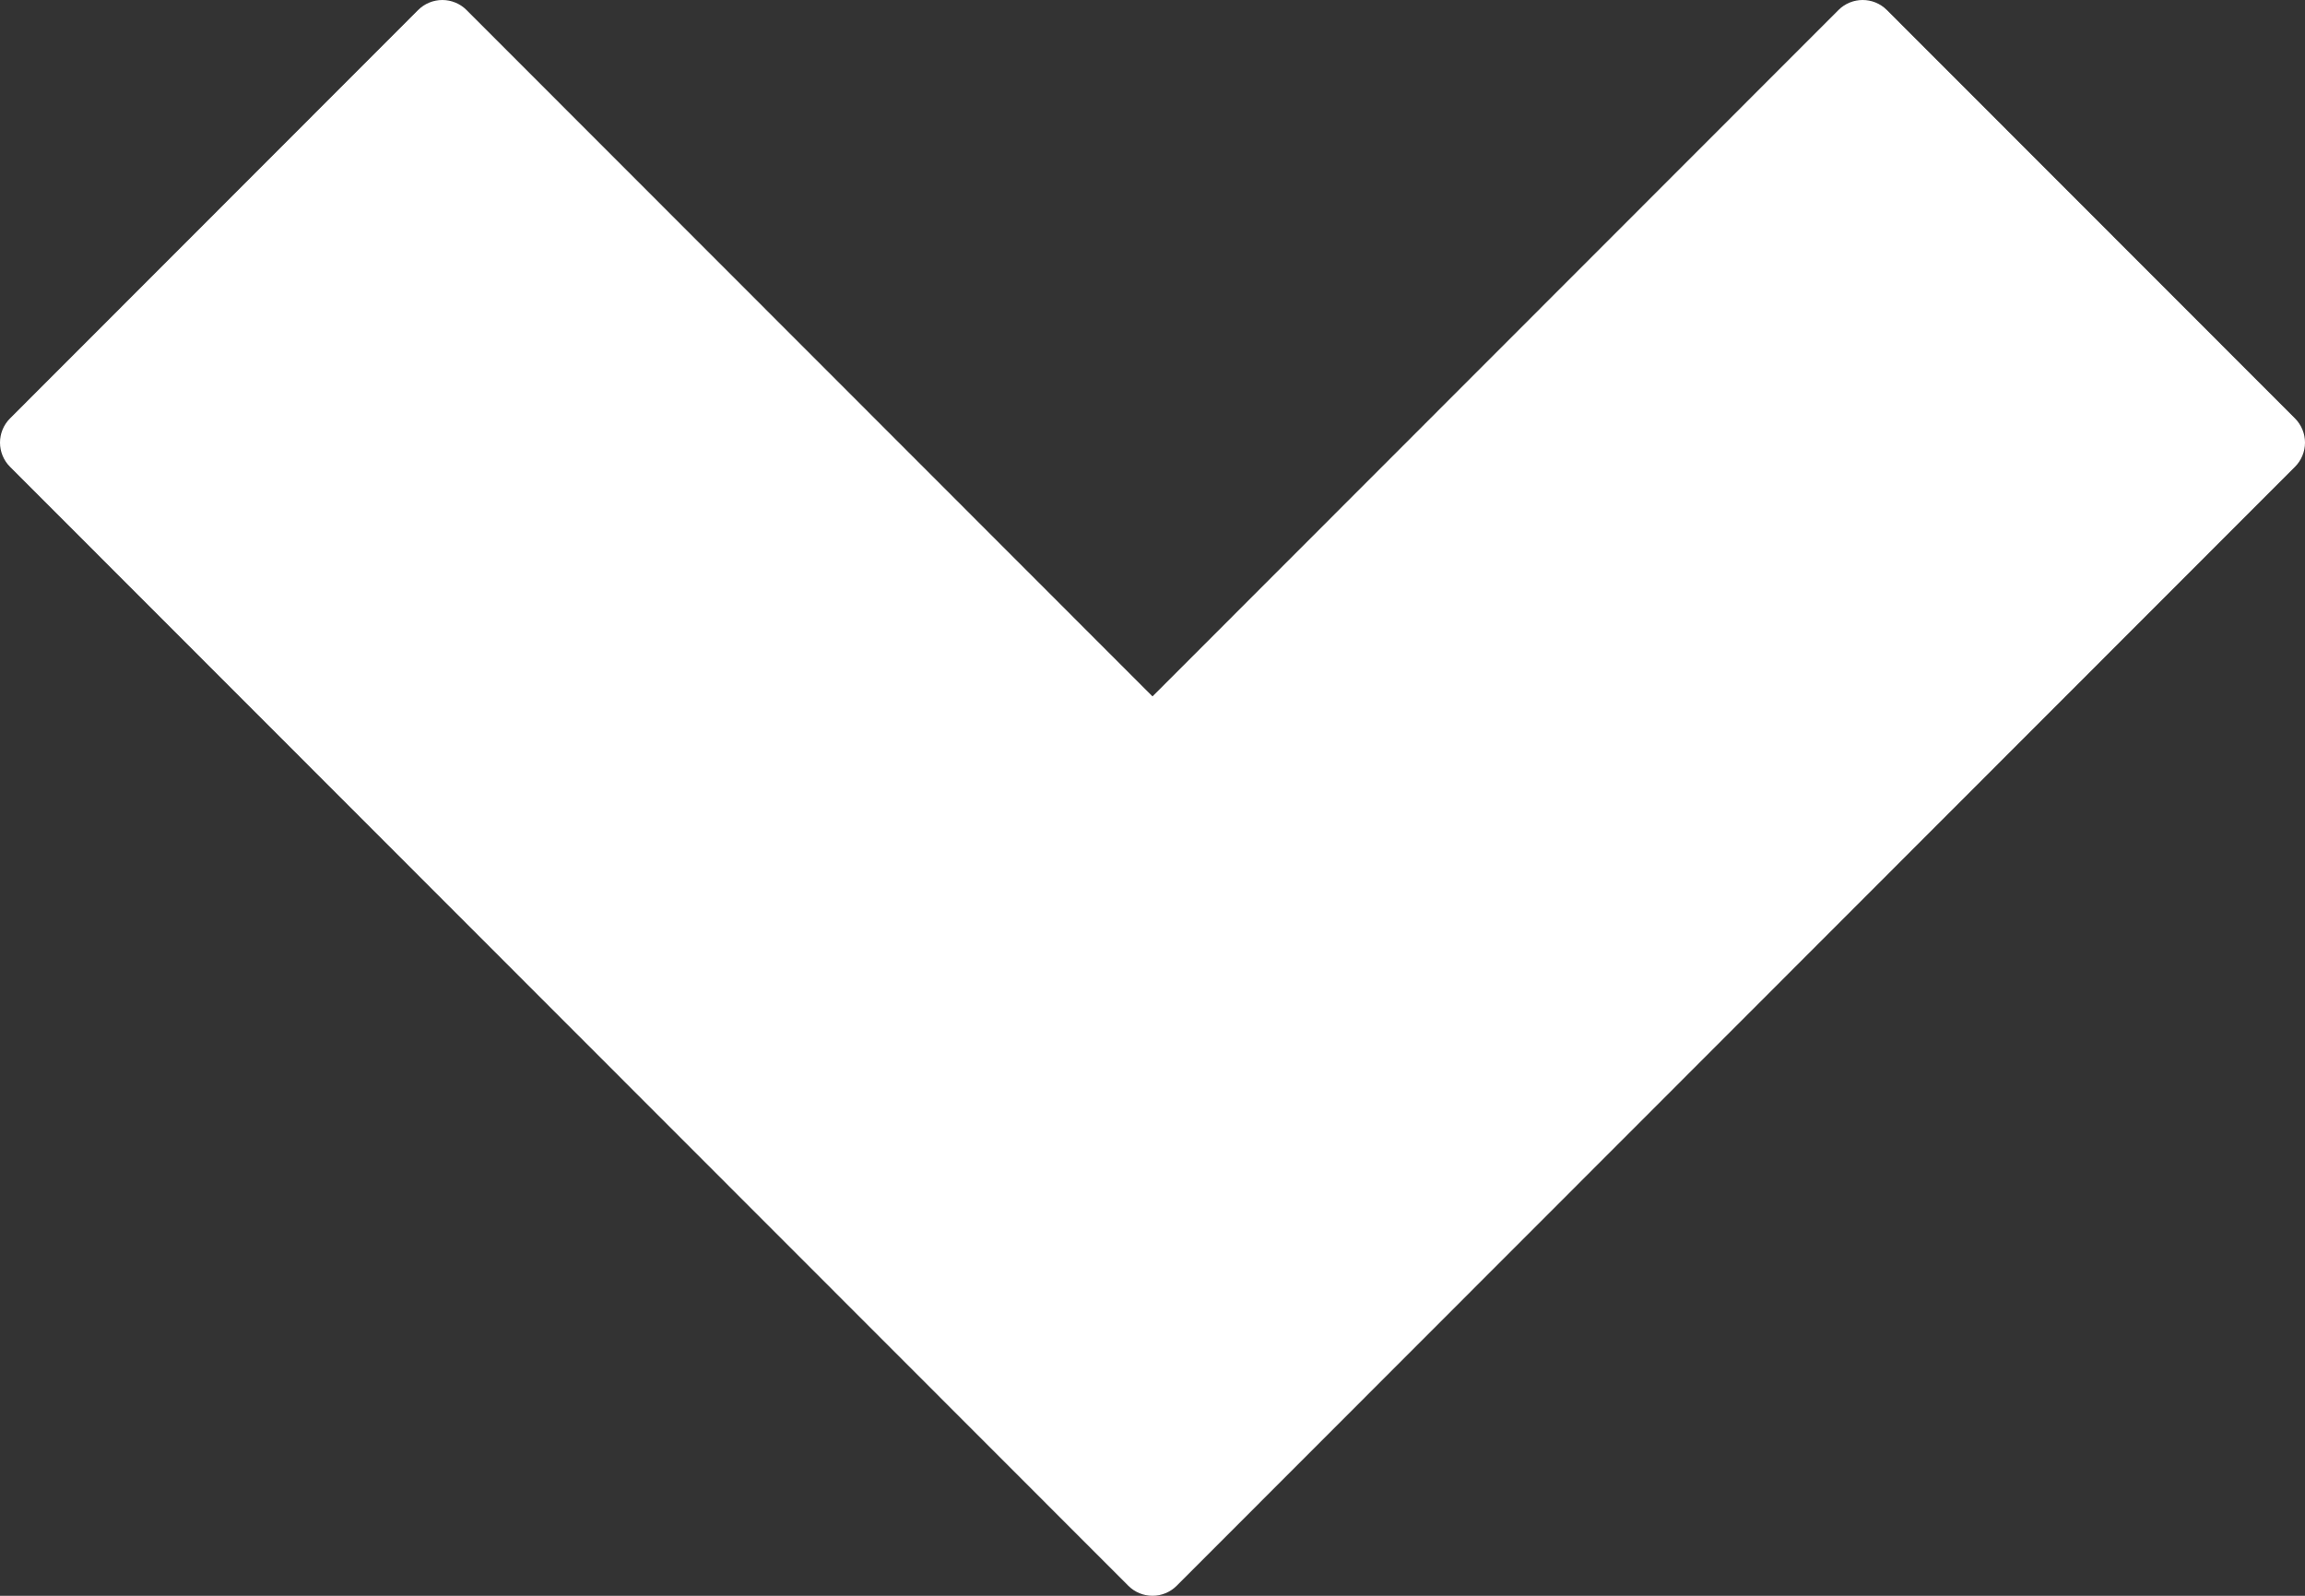 <?xml version="1.0" encoding="UTF-8"?>
<svg width="78px" height="54px" viewBox="0 0 78 54" version="1.1" xmlns="http://www.w3.org/2000/svg" xmlns:xlink="http://www.w3.org/1999/xlink">
    <rect x="0" y="0" width="78" height="54" fill="#333333" stroke="none"/>
    <!-- Generator: Sketch 51.3 (57544) - http://www.bohemiancoding.com/sketch -->
    <title>Shape</title>
    <desc>Created with Sketch.</desc>
    <defs></defs>
    <g id="Page-1" stroke="none" stroke-width="1" fill="none" fill-rule="evenodd">
        <g id="Synbiotics" transform="translate(-703, -3246)" fill="#FFFFFF" fill-rule="nonzero">
            <g id="FAQ" transform="translate(-76, 2666)">
                <g id="btn-view-all" transform="translate(745, 550)">
                    <path d="M97.032,84 C96.735,84 96.439,83.887 96.213,83.661 L73,60.434 L49.787,83.661 C49.57,83.878 49.275,84 48.968,84 C48.661,84 48.367,83.878 48.15,83.661 L34.339,69.841 C34.122,69.624 34,69.33 34,69.023 C34,68.716 34.122,68.421 34.339,68.204 L72.182,30.339 C72.633,29.887 73.366,29.887 73.818,30.339 L111.661,68.204 C111.878,68.421 112,68.716 112,69.023 C112,69.33 111.878,69.624 111.661,69.842 L97.85,83.661 C97.624,83.887 97.328,84 97.032,84 Z" id="Shape" transform="translate(73, 57) scale(-1, 1) rotate(-180) translate(-73, -57) "></path>
                </g>
            </g>
        </g>
    </g>
</svg>